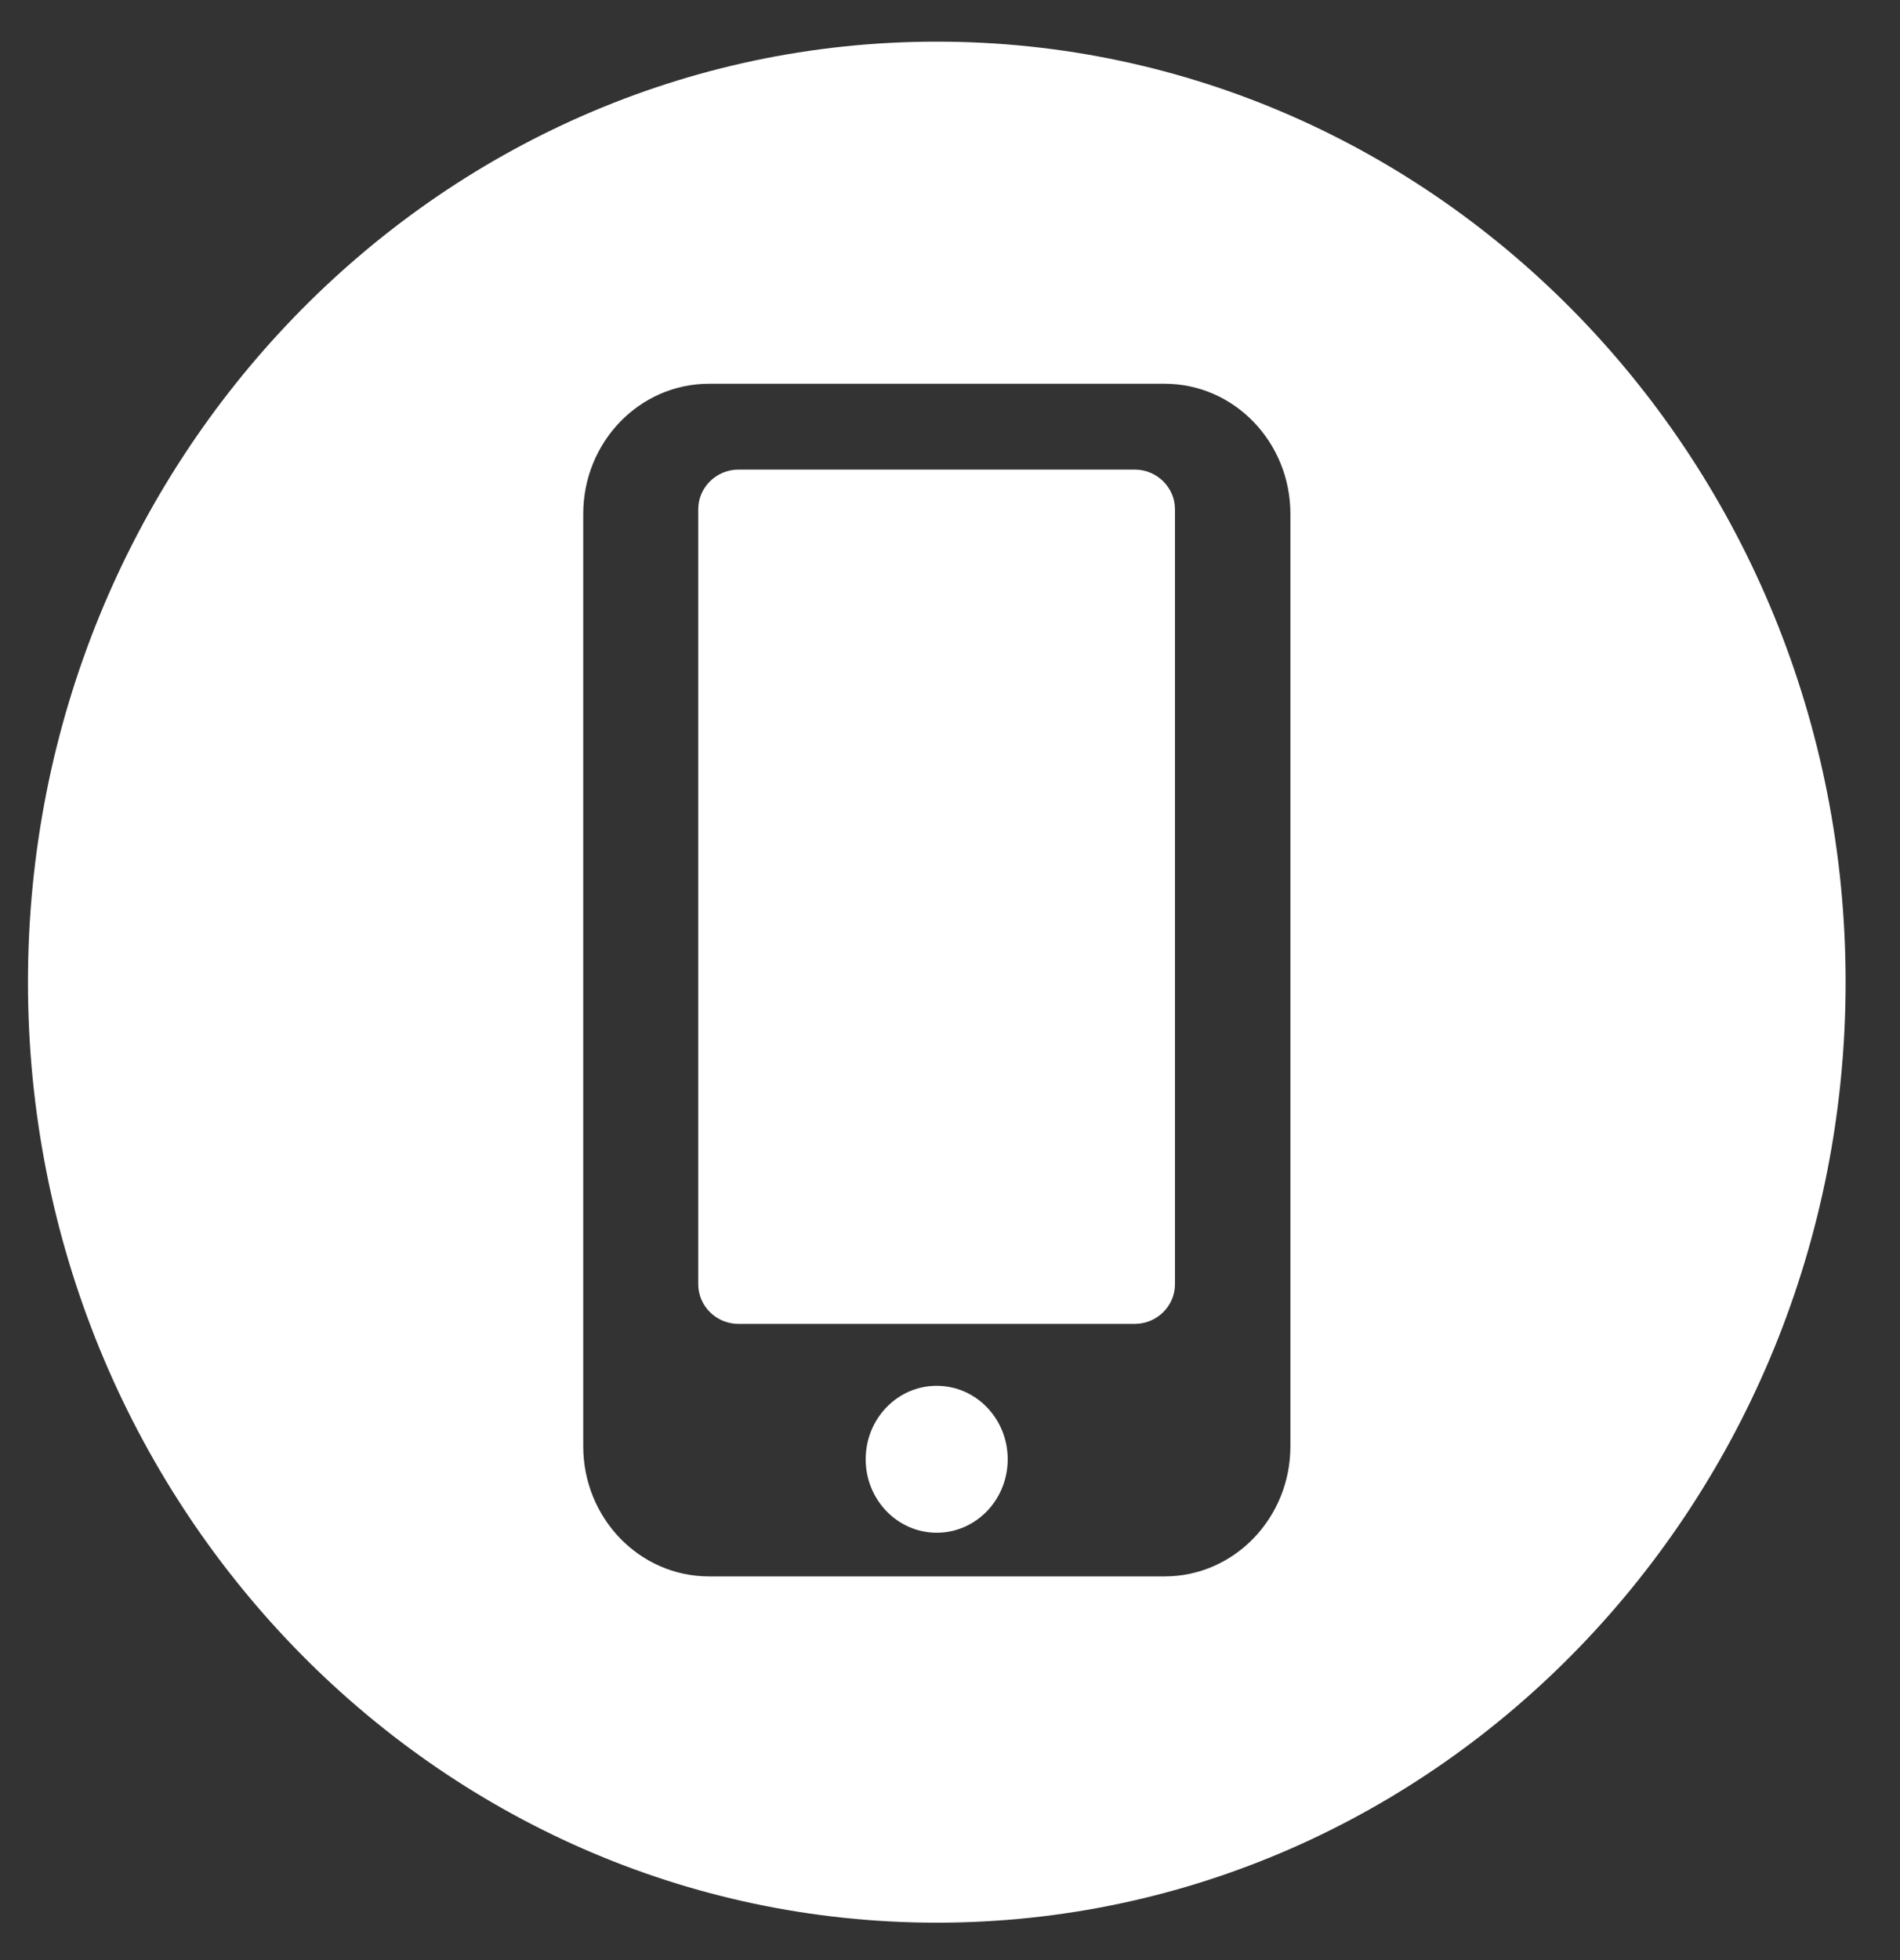 <svg width="32" height="33" viewBox="0 0 32 33" fill="none" xmlns="http://www.w3.org/2000/svg">
<rect x="0" y="0" width="32" height="33" fill="#333333" stroke="none"/>
<g clip-path="url(#clip0_8012_1229)">
<path d="M15.776 25.805C16.437 25.805 16.972 25.251 16.972 24.568C16.972 23.884 16.437 23.331 15.776 23.331C15.116 23.331 14.58 23.884 14.58 24.568C14.58 25.251 15.116 25.805 15.776 25.805Z" fill="white"/>
<path d="M19.11 7.906H12.438C12.064 7.906 11.76 8.206 11.76 8.574V21.621C11.76 21.989 12.064 22.289 12.438 22.289H19.11C19.484 22.289 19.789 21.989 19.789 21.621V8.574C19.789 8.206 19.485 7.906 19.11 7.906Z" fill="white"/>
<path d="M15.778 0.701C7.324 0.701 0.471 7.79 0.471 16.535C0.471 25.28 7.324 32.37 15.778 32.37C24.231 32.37 31.084 25.28 31.084 16.535C31.084 7.79 24.23 0.701 15.778 0.701ZM21.733 24.349C21.733 25.559 20.785 26.54 19.616 26.54H11.941C10.771 26.54 9.823 25.559 9.823 24.349V8.652C9.823 7.442 10.771 6.461 11.941 6.461H19.616C20.785 6.461 21.733 7.442 21.733 8.652V24.349Z" fill="white"/>
</g>
<defs>
<clipPath id="clip0_8012_1229">
<rect width="30.614" height="31.669" fill="white" transform="translate(0.471 0.701)"/>
</clipPath>
</defs>
</svg>
